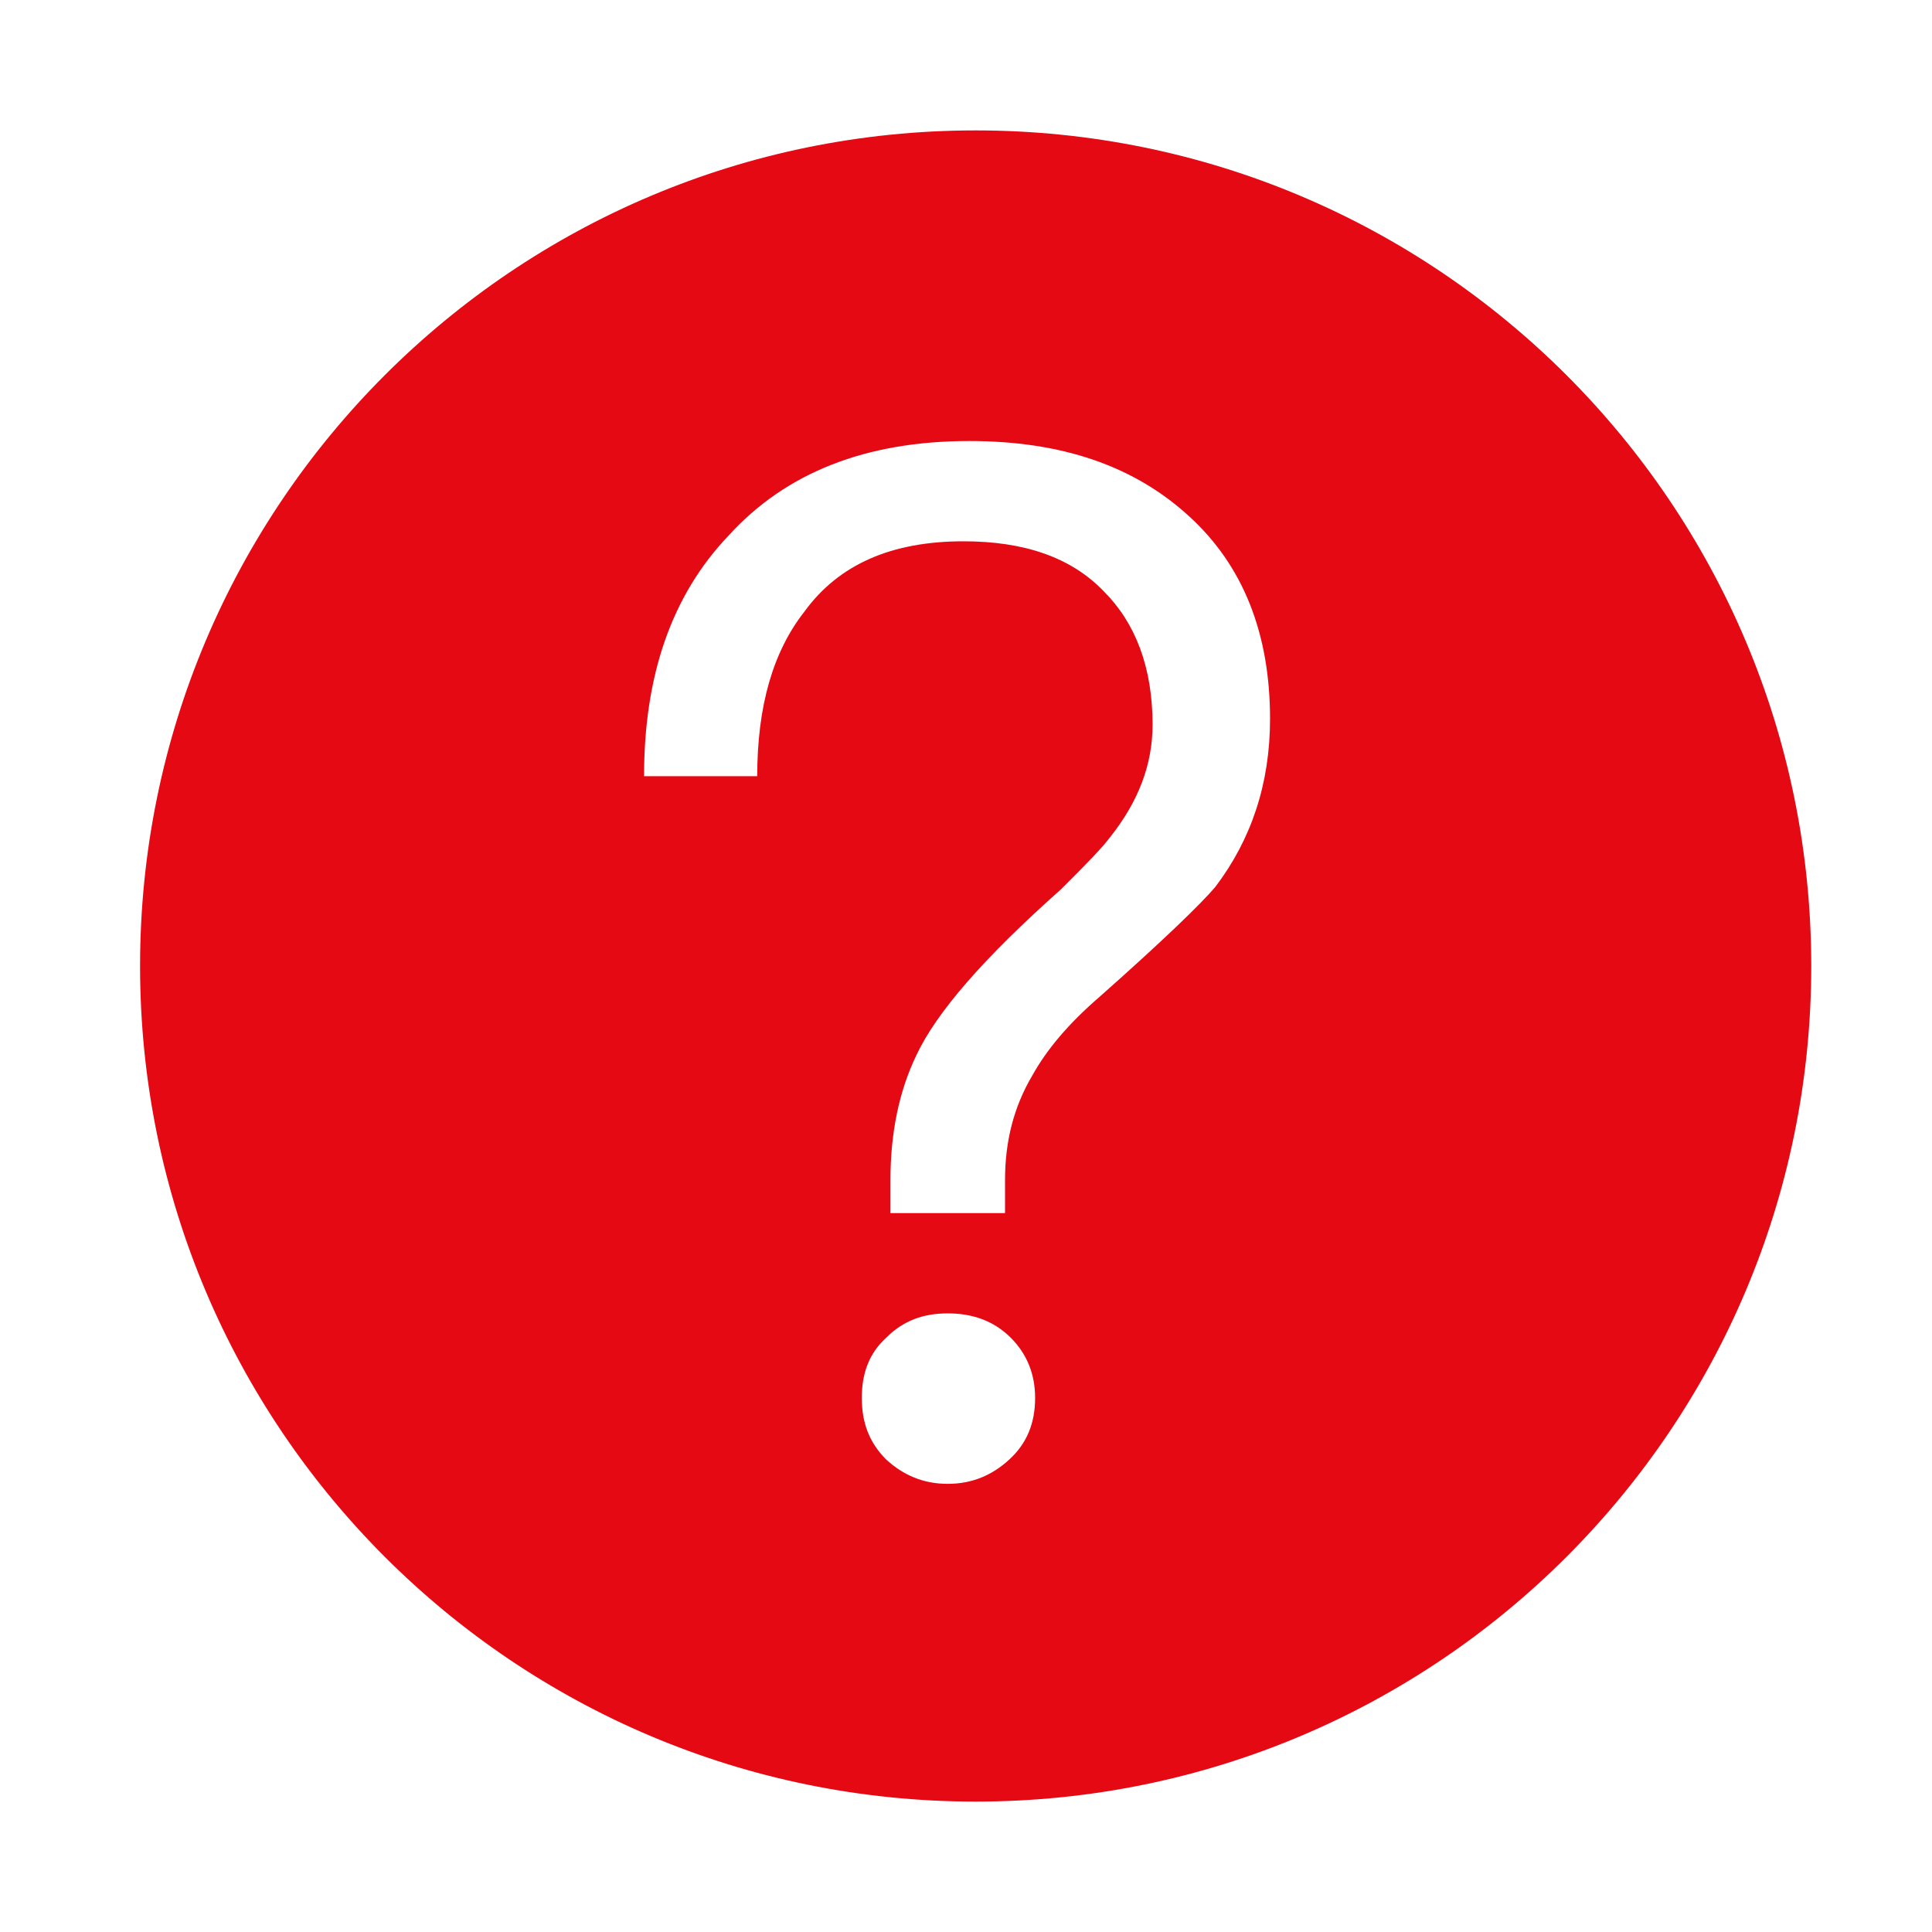 <?xml version="1.0" standalone="no"?><!DOCTYPE svg PUBLIC "-//W3C//DTD SVG 1.1//EN" "http://www.w3.org/Graphics/SVG/1.1/DTD/svg11.dtd"><svg t="1666702074632" class="icon" viewBox="0 0 1024 1024" version="1.1" xmlns="http://www.w3.org/2000/svg" p-id="3692" xmlns:xlink="http://www.w3.org/1999/xlink" width="20" height="20"><path d="M517.12 69.12c-244.593 0-442.88 198.287-442.88 442.88 0 244.588 198.287 442.88 442.88 442.88 244.588 0 442.88-198.292 442.88-442.88C960 267.407 761.708 69.12 517.12 69.12zM534.968 773.56c-9.108 8.351-19.732 12.908-32.645 12.908-12.908 0-23.537-4.562-32.645-12.908-9.108-9.108-12.908-19.738-12.908-32.65 0-12.902 3.794-23.542 12.908-31.882 9.114-9.108 19.738-12.908 32.645-12.908 12.908 0 24.294 3.799 33.403 12.908 8.351 8.34 12.908 18.98 12.908 31.882C548.634 754.58 544.082 765.21 534.968 773.56zM644.301 469.868c-7.588 9.108-28.093 28.851-61.501 58.46-16.701 14.418-28.088 28.088-35.681 41.759-9.871 16.701-14.428 34.918-14.428 55.419l0 17.469L471.956 642.975l0-17.469c0-25.052 4.557-47.068 13.665-66.048 10.629-22.779 35.686-51.63 76.687-88.074 12.145-12.145 21.258-21.258 25.81-27.331 15.186-18.98 22.774-38.723 22.774-59.981 0-30.367-9.103-53.903-25.81-70.605-17.459-18.222-42.522-26.568-74.404-26.568-37.96 0-66.048 12.145-84.27 37.202-16.707 21.258-25.057 50.109-25.057 87.311L341.366 411.412c0-53.146 14.428-95.662 44.795-127.544 30.372-33.408 72.883-50.115 127.549-50.115 48.594 0 87.311 12.908 116.925 40.233 28.088 25.815 42.516 61.501 42.516 107.049C673.152 415.201 663.281 444.81 644.301 469.868z" p-id="3693" fill="#e50914"></path></svg>